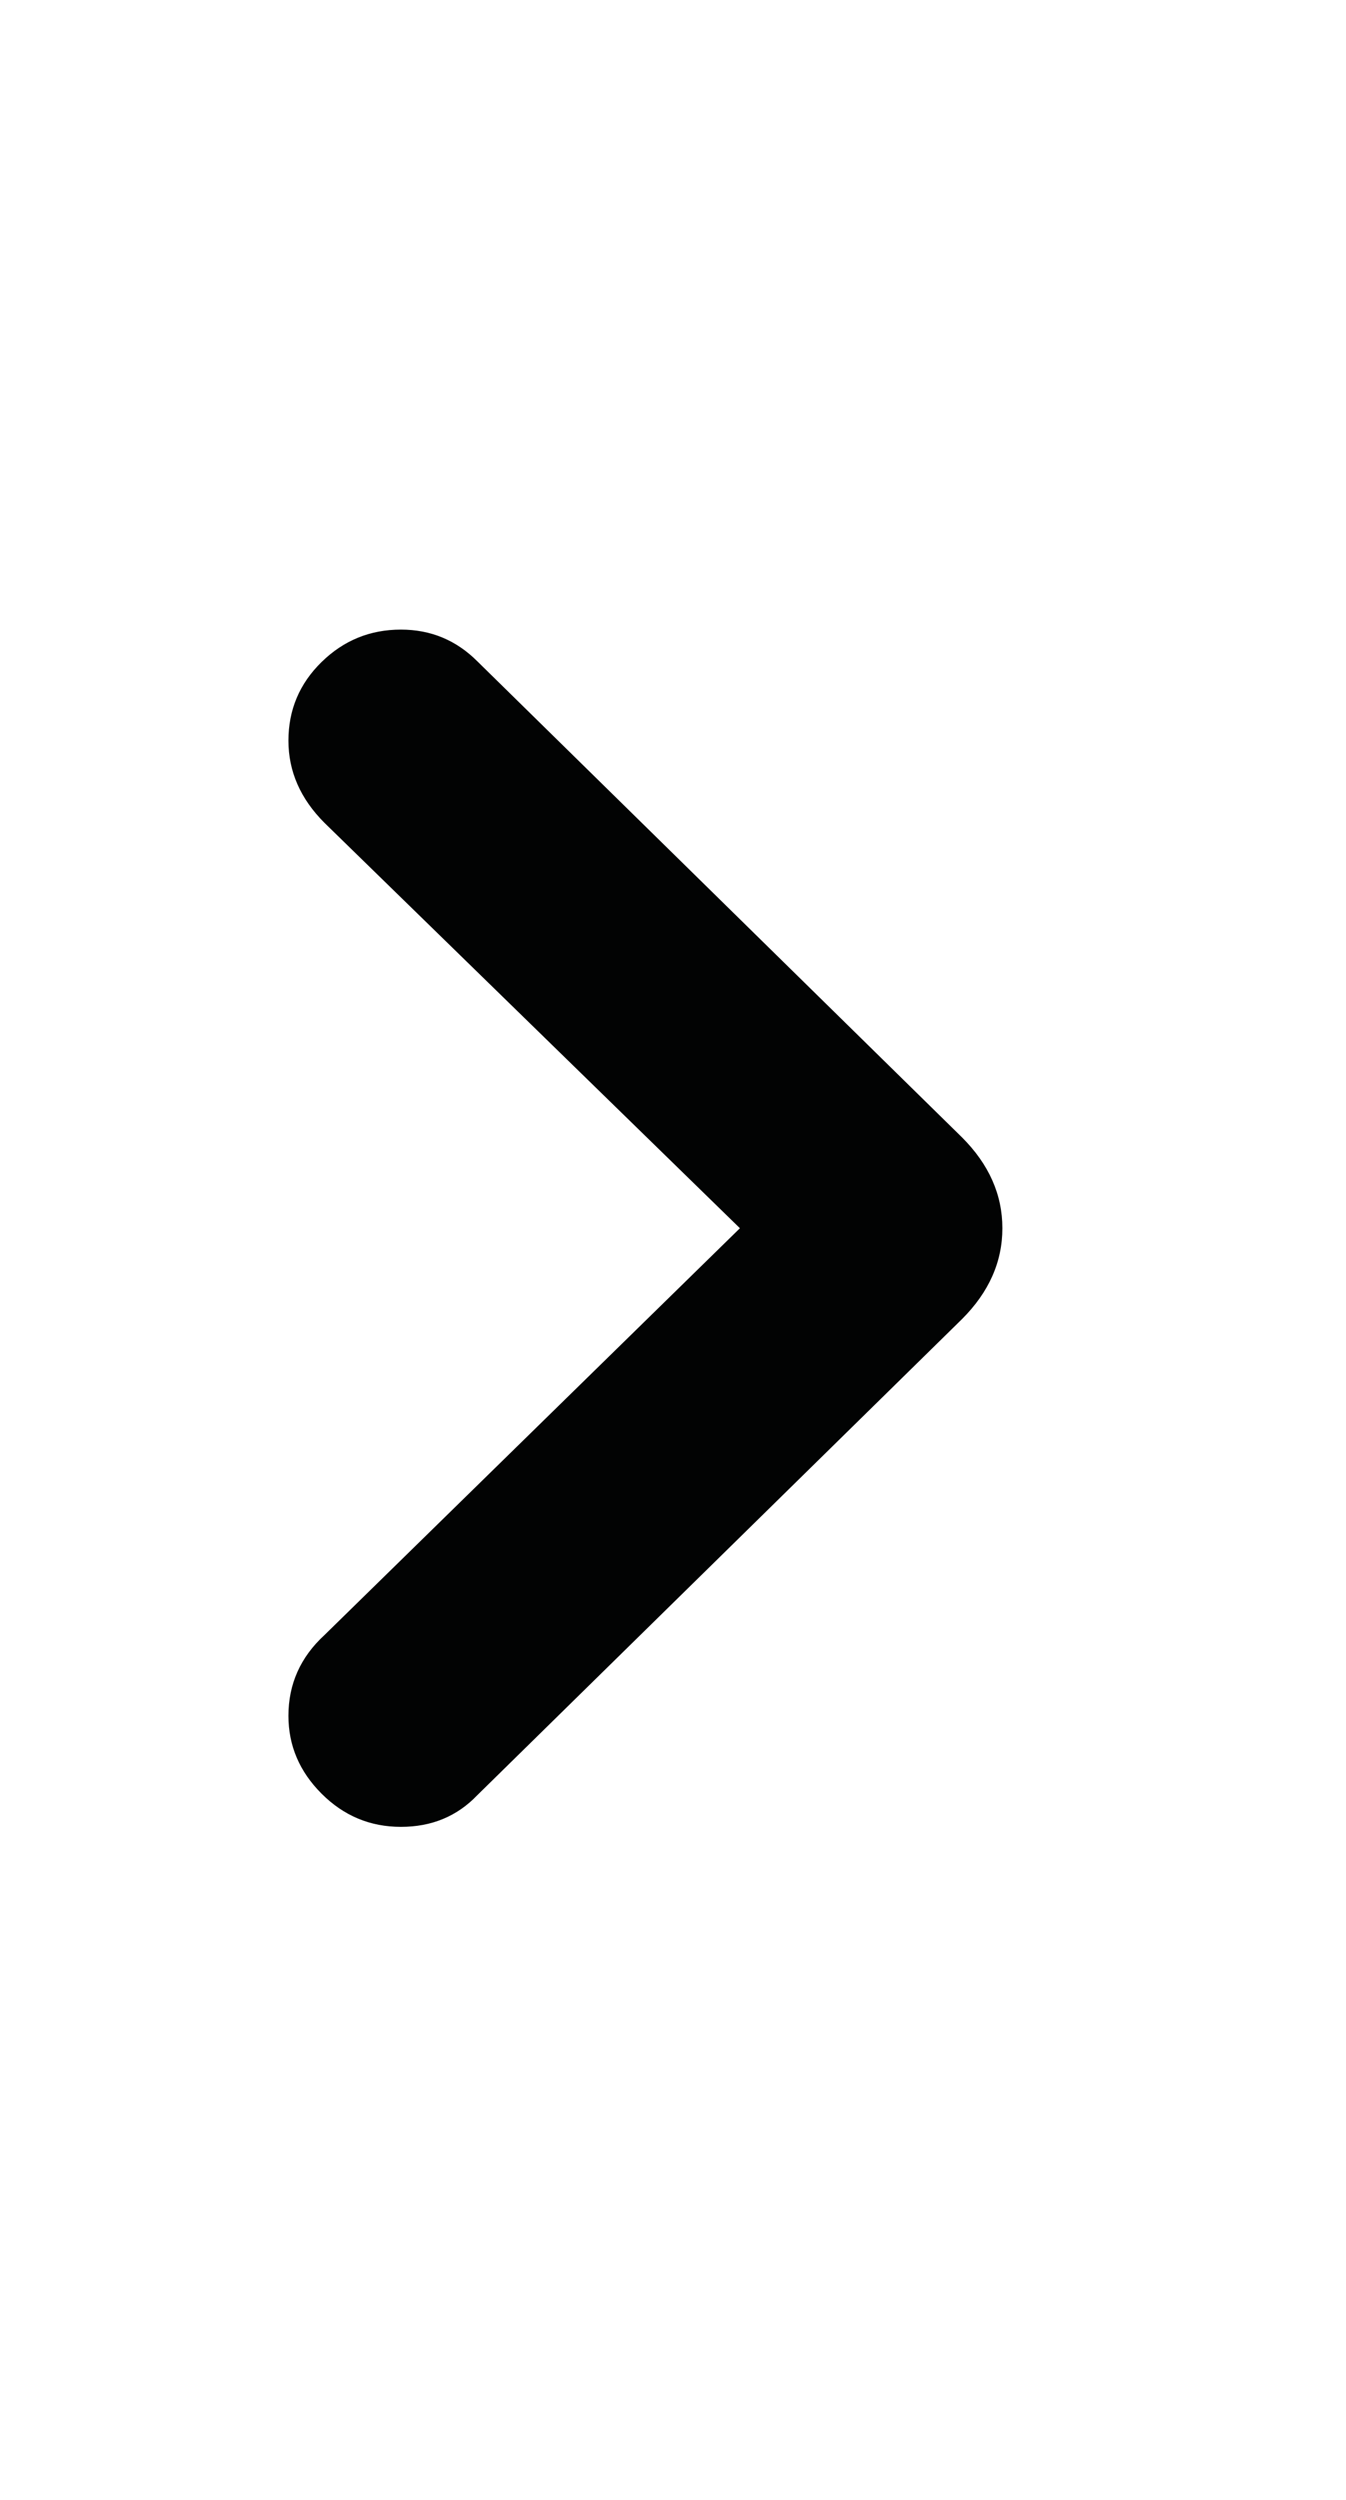 <?xml version="1.0" encoding="UTF-8"?> <svg xmlns="http://www.w3.org/2000/svg" width="14" height="26" viewBox="0 0 14 26" fill="none"> <path d="M4.17 19C3.85 19 3.575 18.885 3.345 18.655C3.115 18.425 3 18.155 3 17.845C3 17.515 3.125 17.235 3.375 17.005L7.696 12.774L3.375 8.558C3.125 8.308 3 8.023 3 7.703C3 7.383 3.115 7.11 3.345 6.885C3.575 6.66 3.85 6.548 4.17 6.548C4.48 6.548 4.745 6.658 4.965 6.878L10.006 11.829C10.286 12.109 10.426 12.424 10.426 12.774C10.426 13.124 10.286 13.439 10.006 13.719L4.965 18.67C4.755 18.89 4.49 19 4.17 19Z" fill="#020303"></path> </svg> 
